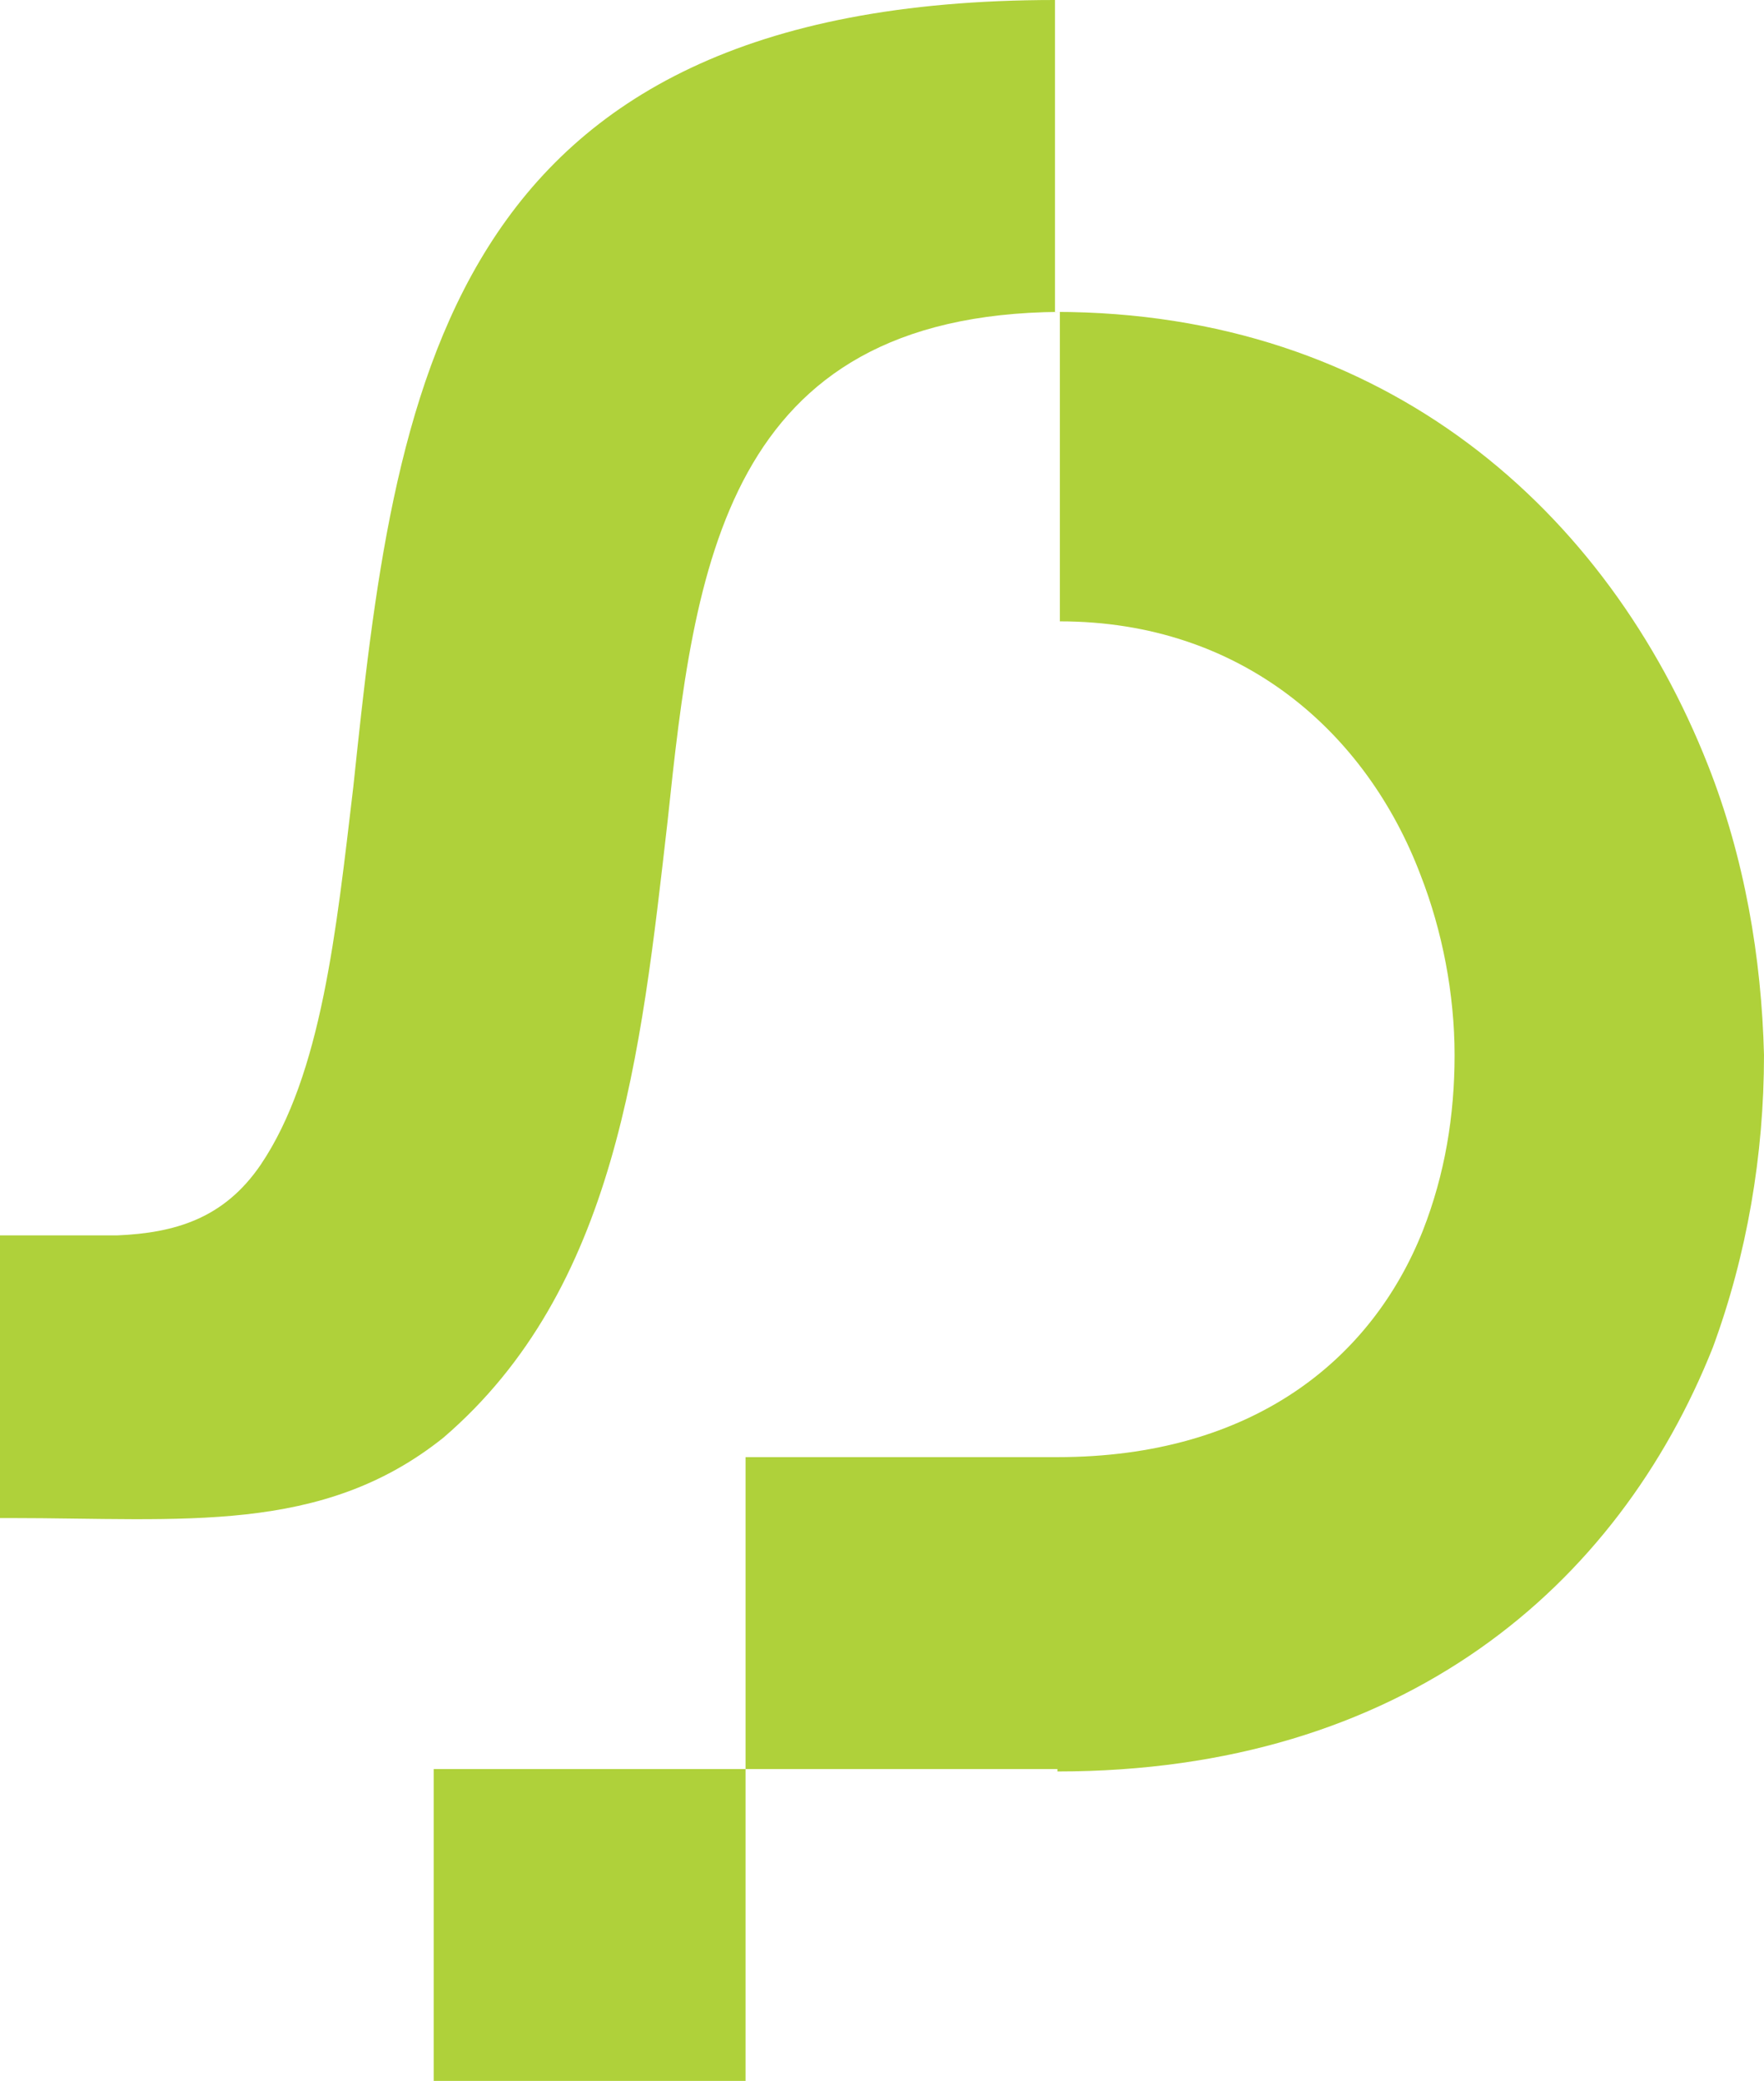 <?xml version="1.0" encoding="utf-8"?>
<!-- Generator: Adobe Illustrator 26.3.1, SVG Export Plug-In . SVG Version: 6.00 Build 0)  -->
<svg version="1.1" id="Layer_1" xmlns="http://www.w3.org/2000/svg" xmlns:xlink="http://www.w3.org/1999/xlink" x="0px" y="0px"
	 viewBox="0 0 72.4 85.4" style="enable-background:new 0 0 72.4 85.4;" xml:space="preserve">
<style type="text/css">
	.st0{fill-rule:evenodd;clip-rule:evenodd;fill:#AFD13A;}
</style>
<g>
	<path class="st0" d="M43.3,12.8c13.6,0,22.7,8.2,26.8,18.6c1.5,3.8,2.2,7.9,2.3,11.9c0,4.1-0.7,8.2-2.1,12
		c-3.9,9.8-12.7,17.4-26.9,17.4v-0.1H30.5H17.8v12.8h12.8V72.6V59.8h12.8c8,0,12.9-4,15-9.3c0.9-2.3,1.3-4.7,1.3-7.2
		c0-2.5-0.5-5.1-1.4-7.4c-2.2-5.8-7.3-10.4-14.8-10.4V12.8c-13.8,0.1-15,10.5-16.1,20.9c-1.1,9.6-2.1,19.2-9.2,25.3
		C13.2,63,7.5,62.3,0.4,62.3H0V50.7h4.8c2.4-0.1,4.4-0.7,5.9-2.9c2.5-3.7,3.1-9.6,3.8-15.5C16.2,16.2,18,0,43.3,0V12.8z"/>
</g>
</svg>
